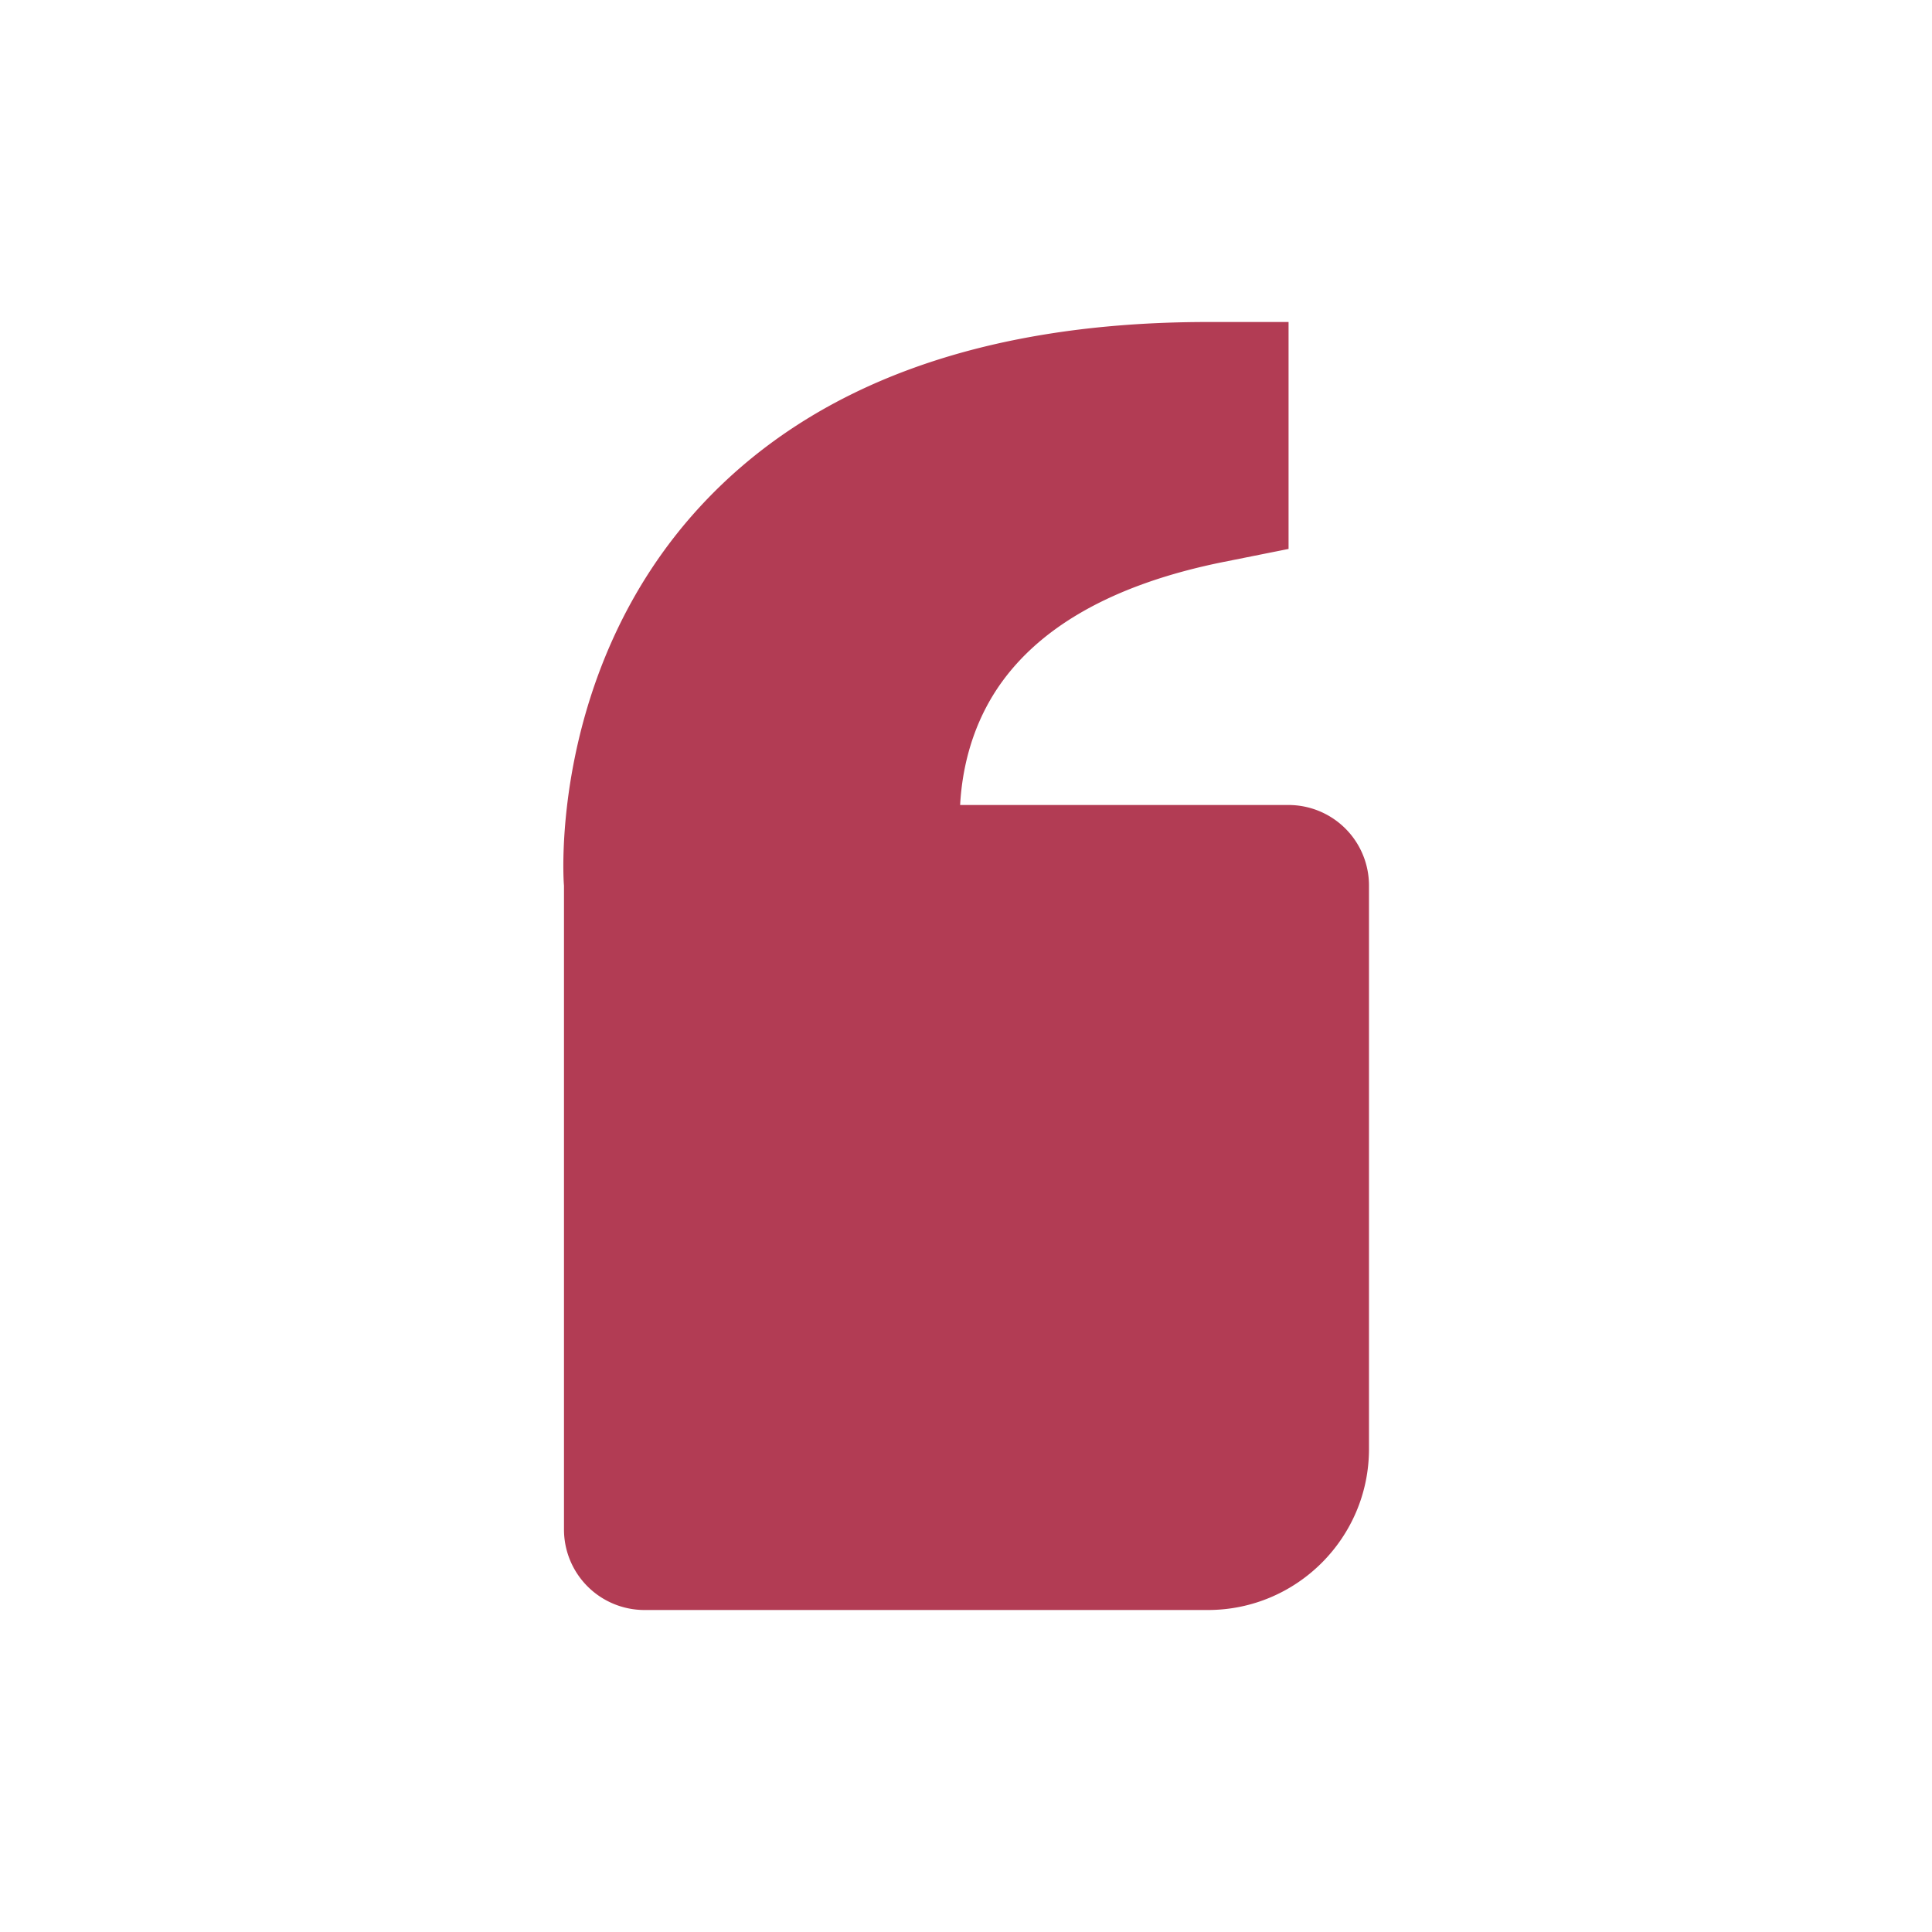 <?xml version="1.0" encoding="utf-8"?><!-- Uploaded to: SVG Repo, www.svgrepo.com, Generator: SVG Repo Mixer Tools -->
<svg fill="#B23C54" width="800px" height="800px" viewBox="0 0 24 24" xmlns="http://www.w3.org/2000/svg">
  <path
    d="m15.203 6.98.804-.161V4h-1c-2.784 0-4.906.771-6.309 2.292C6.81 8.34 7 10.97 7.006 11v8a1 1 0 0 0 1 1h7c1.103 0 2-.897 2-2v-7a1 1 0 0 0-1-1H11.927c.022-.402.123-.912.429-1.396.509-.801 1.466-1.347 2.847-1.624z"/>
</svg>
